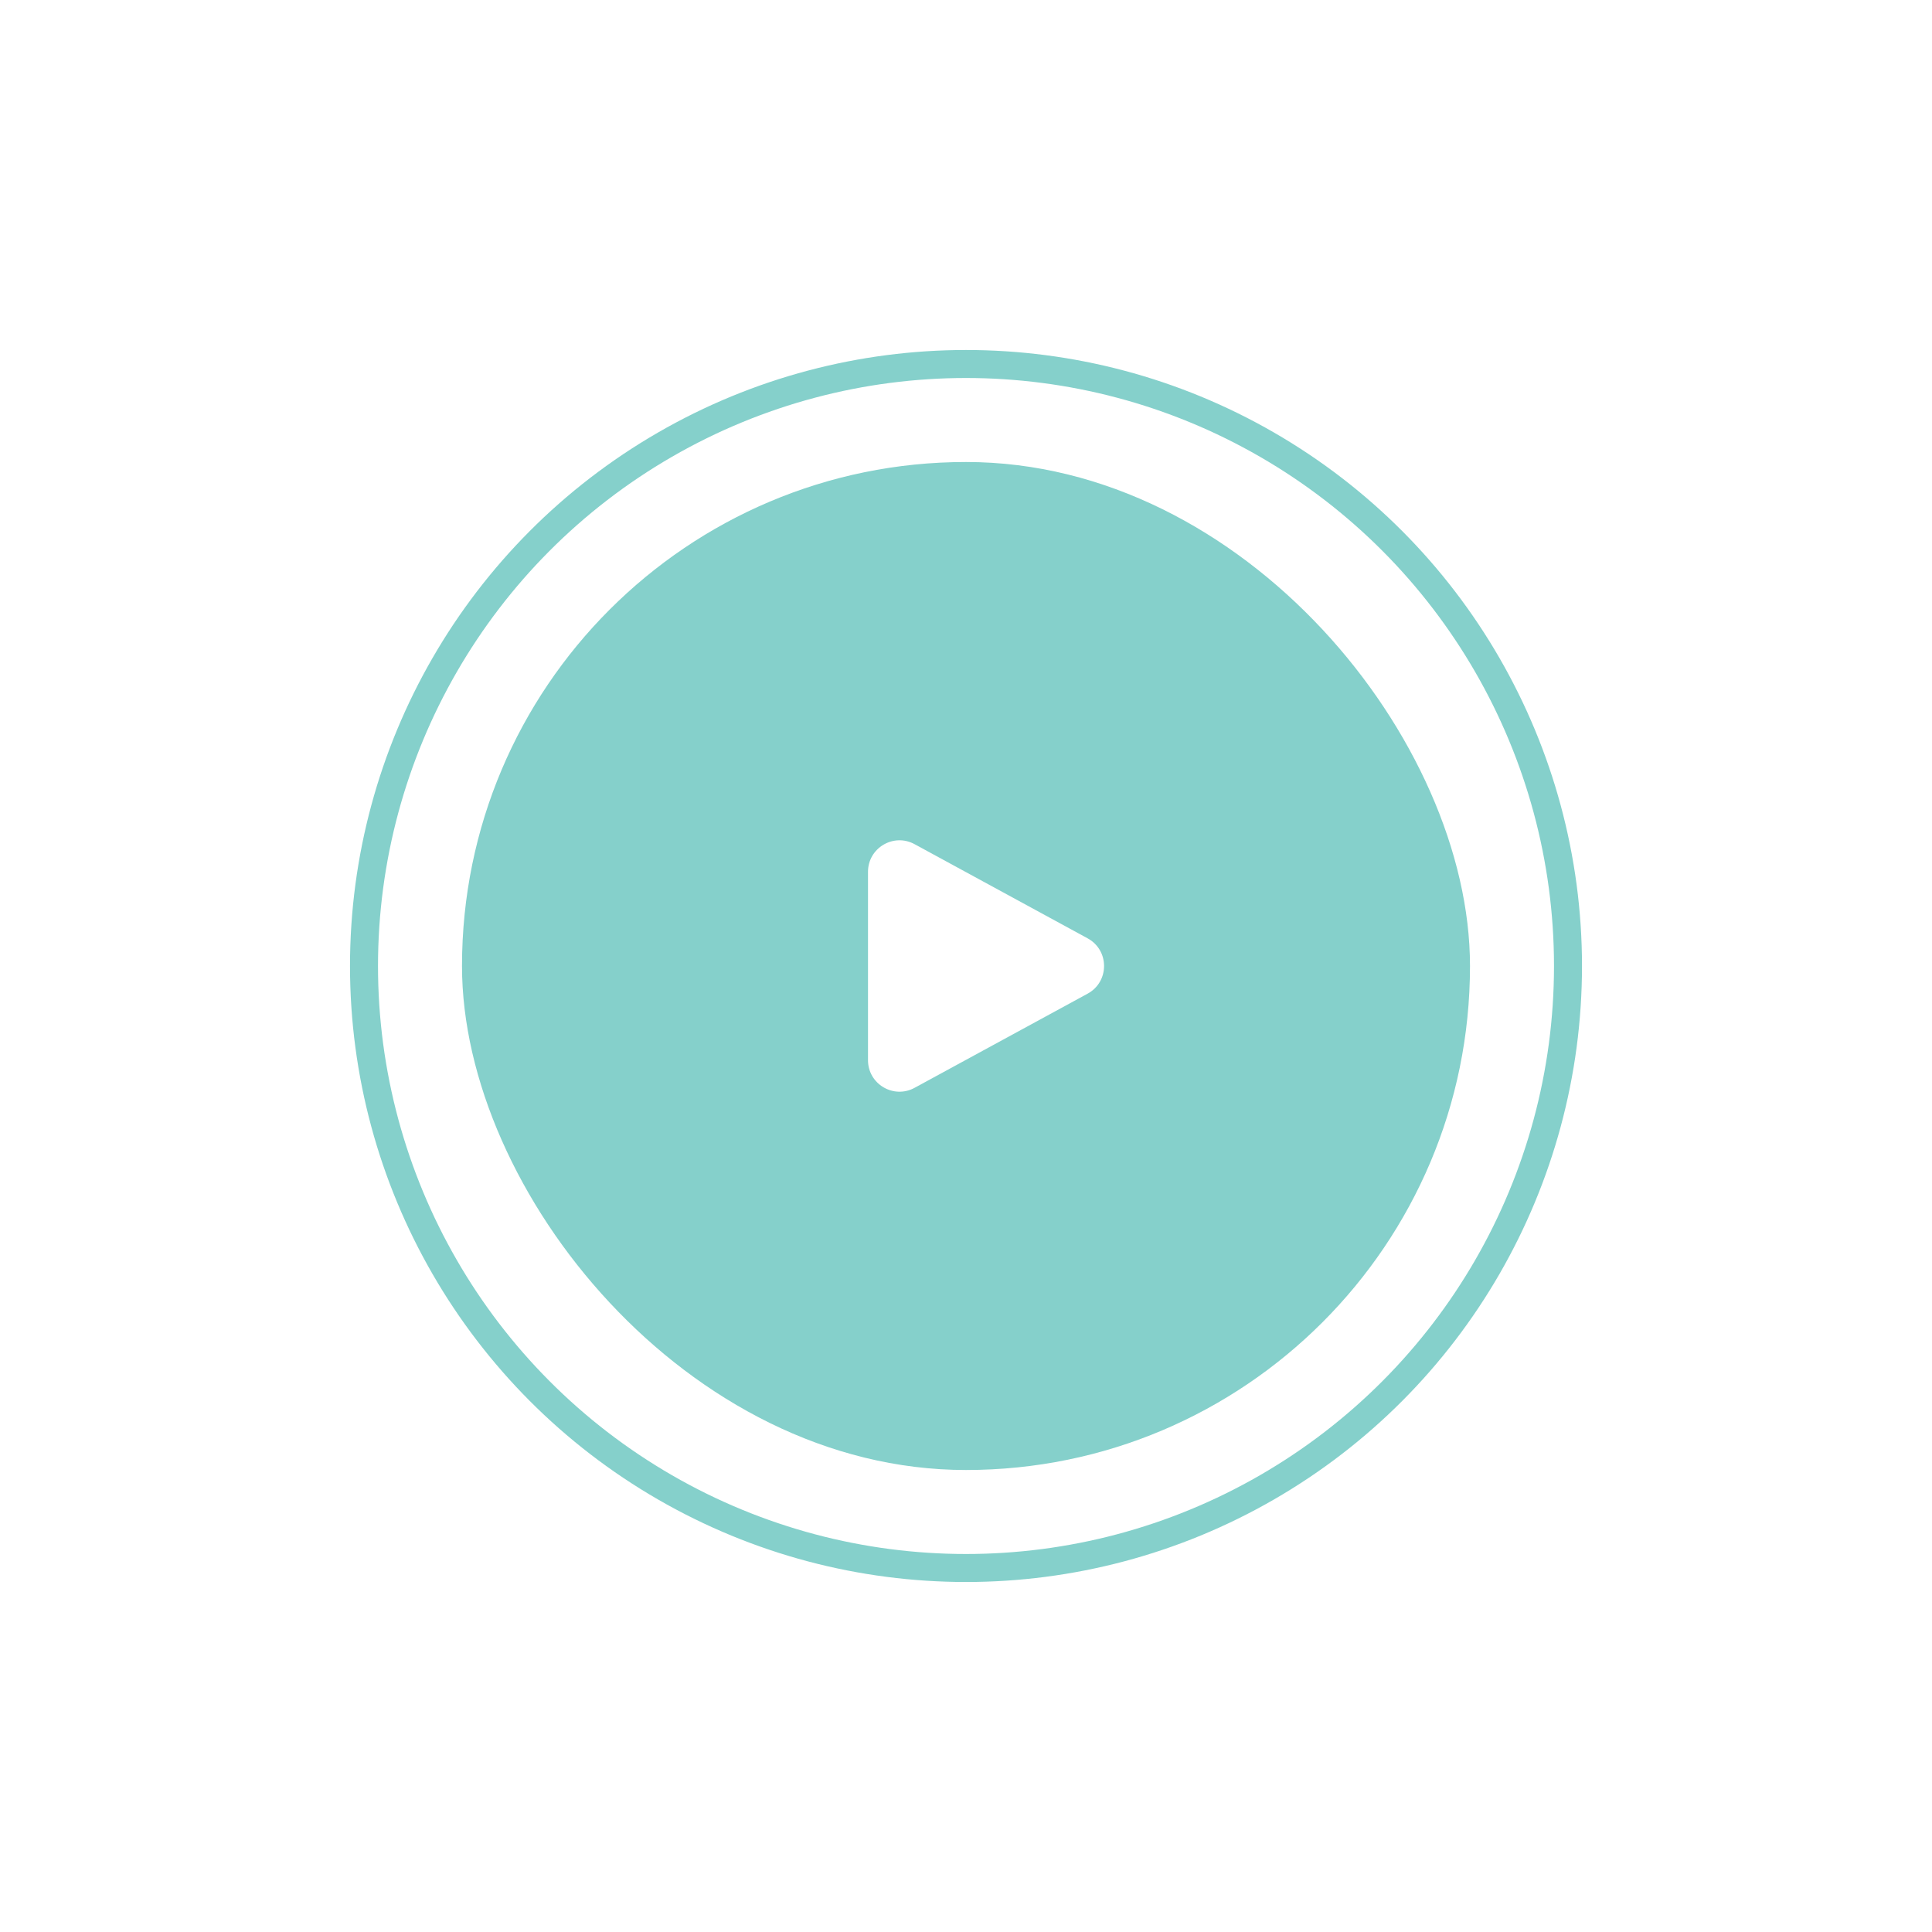 <?xml version="1.0" encoding="UTF-8"?> <svg xmlns="http://www.w3.org/2000/svg" width="138" height="138" viewBox="0 0 138 138" fill="none"><g filter="url(#filter0_d_1_298)"><circle cx="69" cy="65" r="43" stroke="#85D0CB" stroke-width="2"></circle><rect x="33" y="29" width="72" height="72" rx="36" fill="#85D0CB"></rect><path d="M62 58.274C62 56.567 63.826 55.482 65.325 56.297L77.687 63.024C79.253 63.876 79.253 66.124 77.687 66.976L65.325 73.703C63.826 74.518 62 73.433 62 71.726V58.274Z" fill="white"></path></g><defs><filter id="filter0_d_1_298" x="0" y="0" width="138" height="138" filterUnits="userSpaceOnUse" color-interpolation-filters="sRGB"><feFlood flood-opacity="0" result="BackgroundImageFix"></feFlood><feColorMatrix in="SourceAlpha" type="matrix" values="0 0 0 0 0 0 0 0 0 0 0 0 0 0 0 0 0 0 127 0" result="hardAlpha"></feColorMatrix><feOffset dy="4"></feOffset><feGaussianBlur stdDeviation="12.5"></feGaussianBlur><feComposite in2="hardAlpha" operator="out"></feComposite><feColorMatrix type="matrix" values="0 0 0 0 0.522 0 0 0 0 0.816 0 0 0 0 0.796 0 0 0 0.1 0"></feColorMatrix><feBlend mode="normal" in2="BackgroundImageFix" result="effect1_dropShadow_1_298"></feBlend><feBlend mode="normal" in="SourceGraphic" in2="effect1_dropShadow_1_298" result="shape"></feBlend></filter></defs></svg> 